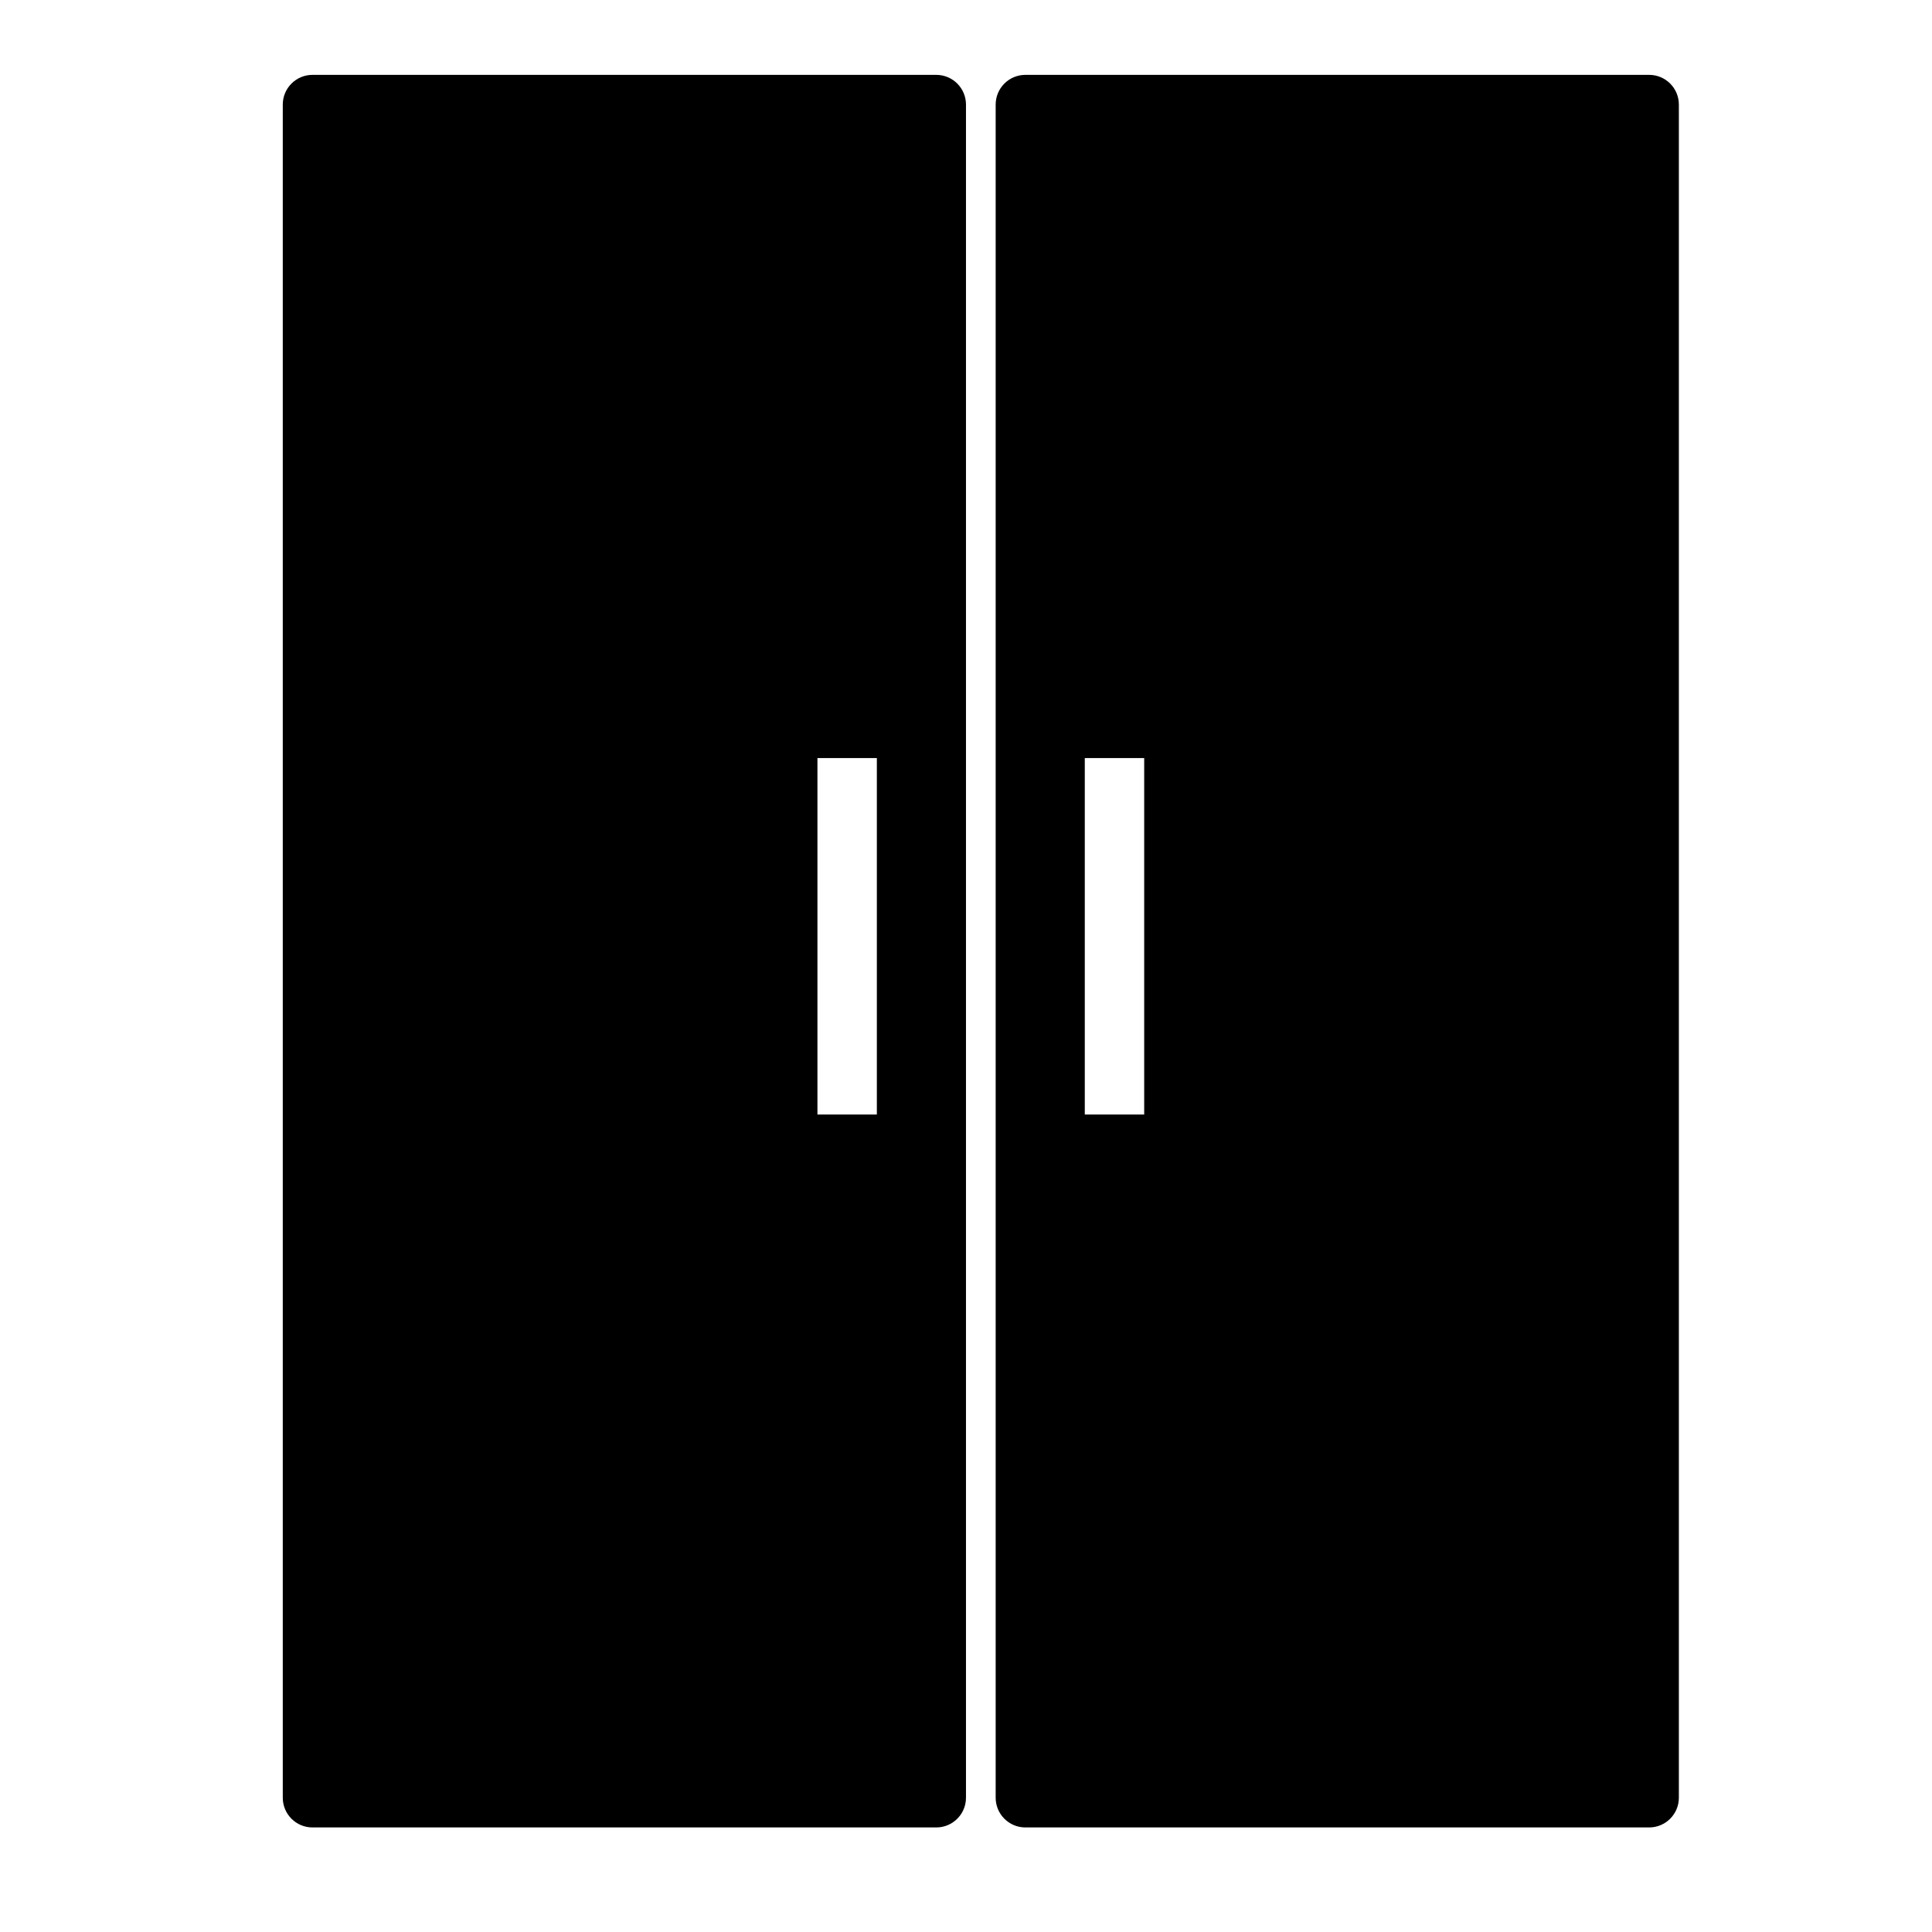 <?xml version="1.0" encoding="UTF-8"?>
<!-- Uploaded to: ICON Repo, www.iconrepo.com, Generator: ICON Repo Mixer Tools -->
<svg fill="#000000" width="800px" height="800px" version="1.1" viewBox="144 144 512 512" xmlns="http://www.w3.org/2000/svg">
 <path d="m226.81 163.84h165.31c4.348 0 7.875 3.527 7.875 7.875v448.7c0 4.348-3.527 7.875-7.875 7.875h-165.31c-4.348 0-7.871-3.527-7.871-7.875v-448.7c0-4.348 3.523-7.875 7.871-7.875zm133.82 181.06v94.465h15.746v-94.465zm55.105-181.06h165.31c4.348 0 7.871 3.527 7.871 7.875v448.7c0 4.348-3.523 7.875-7.871 7.875h-165.31c-4.348 0-7.871-3.527-7.871-7.875v-448.7c0-4.348 3.523-7.875 7.871-7.875zm15.746 181.06v94.465h15.742v-94.465z" fill-rule="evenodd"/>
</svg>